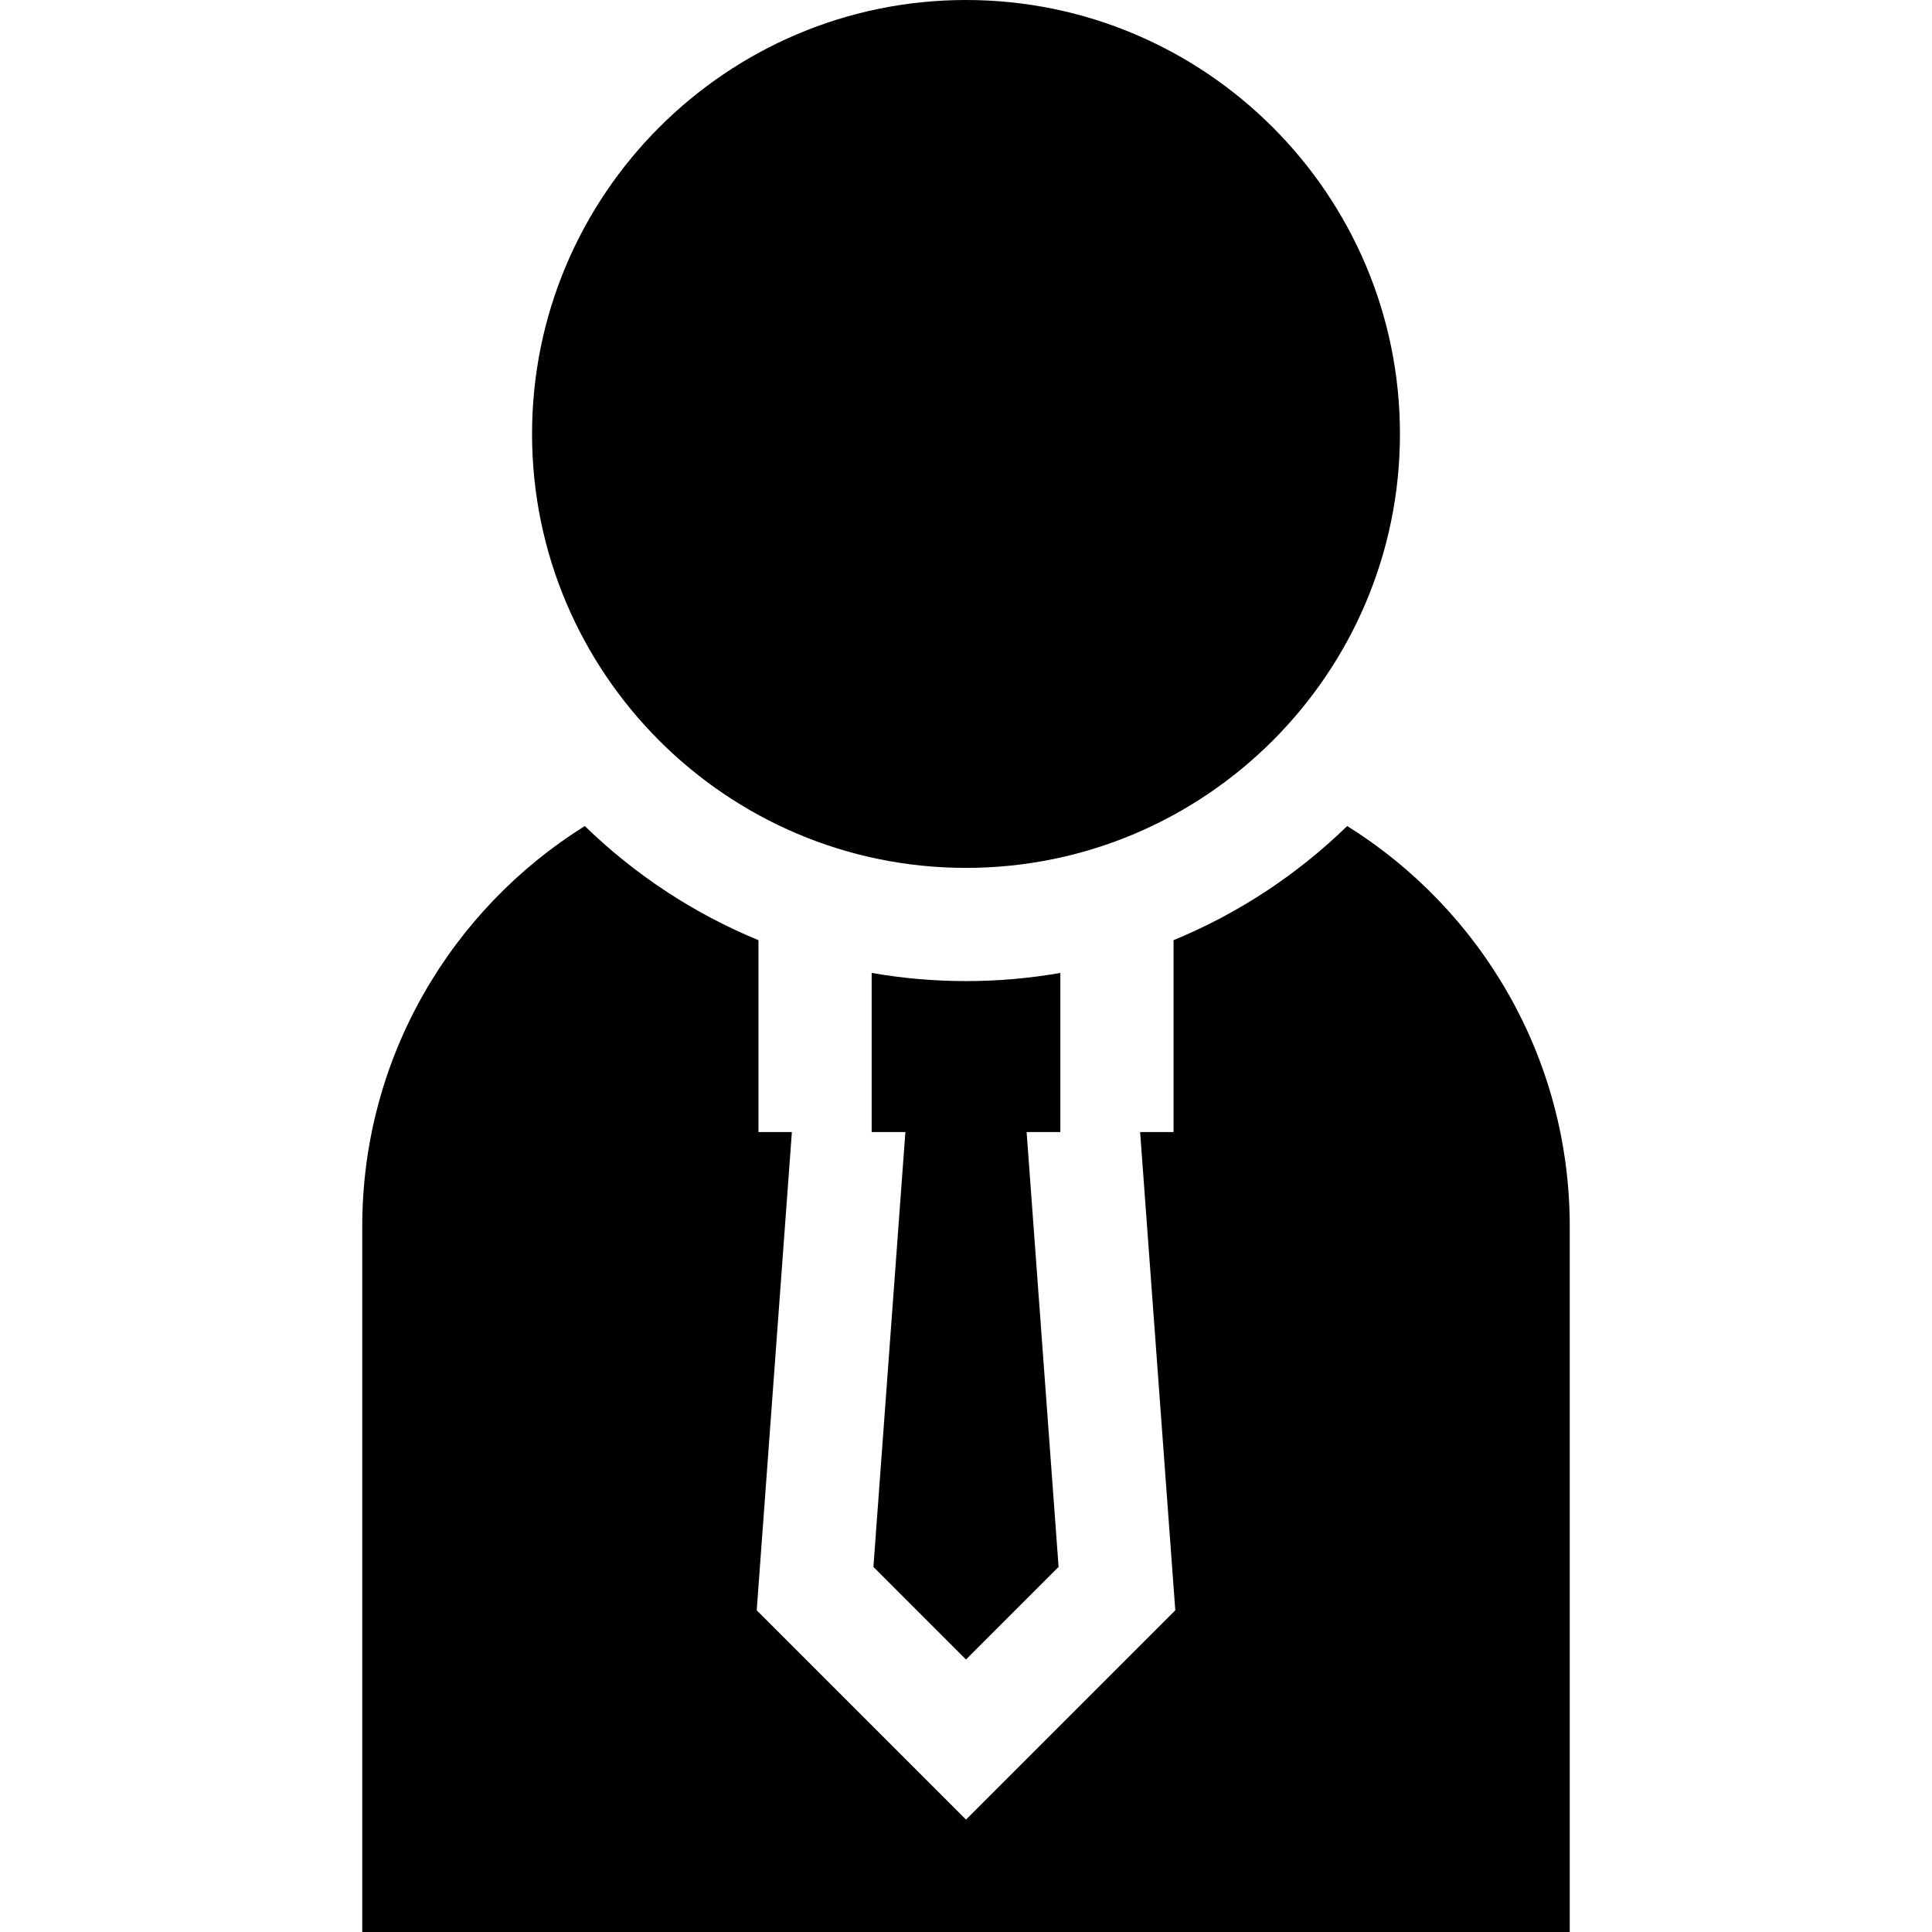 <?xml version="1.0" encoding="iso-8859-1"?>
<!-- Generator: Adobe Illustrator 21.0.0, SVG Export Plug-In . SVG Version: 6.00 Build 0)  -->
<svg xmlns="http://www.w3.org/2000/svg" xmlns:xlink="http://www.w3.org/1999/xlink" version="1.1" id="Capa_1" x="0px" y="0px" viewBox="0 0 512 512" style="enable-background:new 0 0 512 512;" xml:space="preserve" width="36" height="36">
<g>
	<path d="M256,230c63.411,0,115-51.589,115-115S319.411,0,256,0S141,51.589,141,115S192.589,230,256,230z"/>
	<path d="M281,257.836c-8.124,1.418-16.476,2.164-25,2.164s-16.876-0.746-25-2.164V300h8.938l-8.474,115.25L256,439.787   l24.537-24.537L272.063,300H281V257.836z"/>
	<path d="M357.024,218.907c-13.175,12.813-28.768,23.147-46.024,30.248V300h-8.857l9.32,126.75L256,482.213l-55.463-55.463   l9.32-126.75H201v-50.845c-17.255-7.1-32.849-17.435-46.024-30.248C119.593,241.007,96,280.297,96,325v187h320V325   C416,280.297,392.407,241.007,357.024,218.907z"/>
</g>















</svg>
